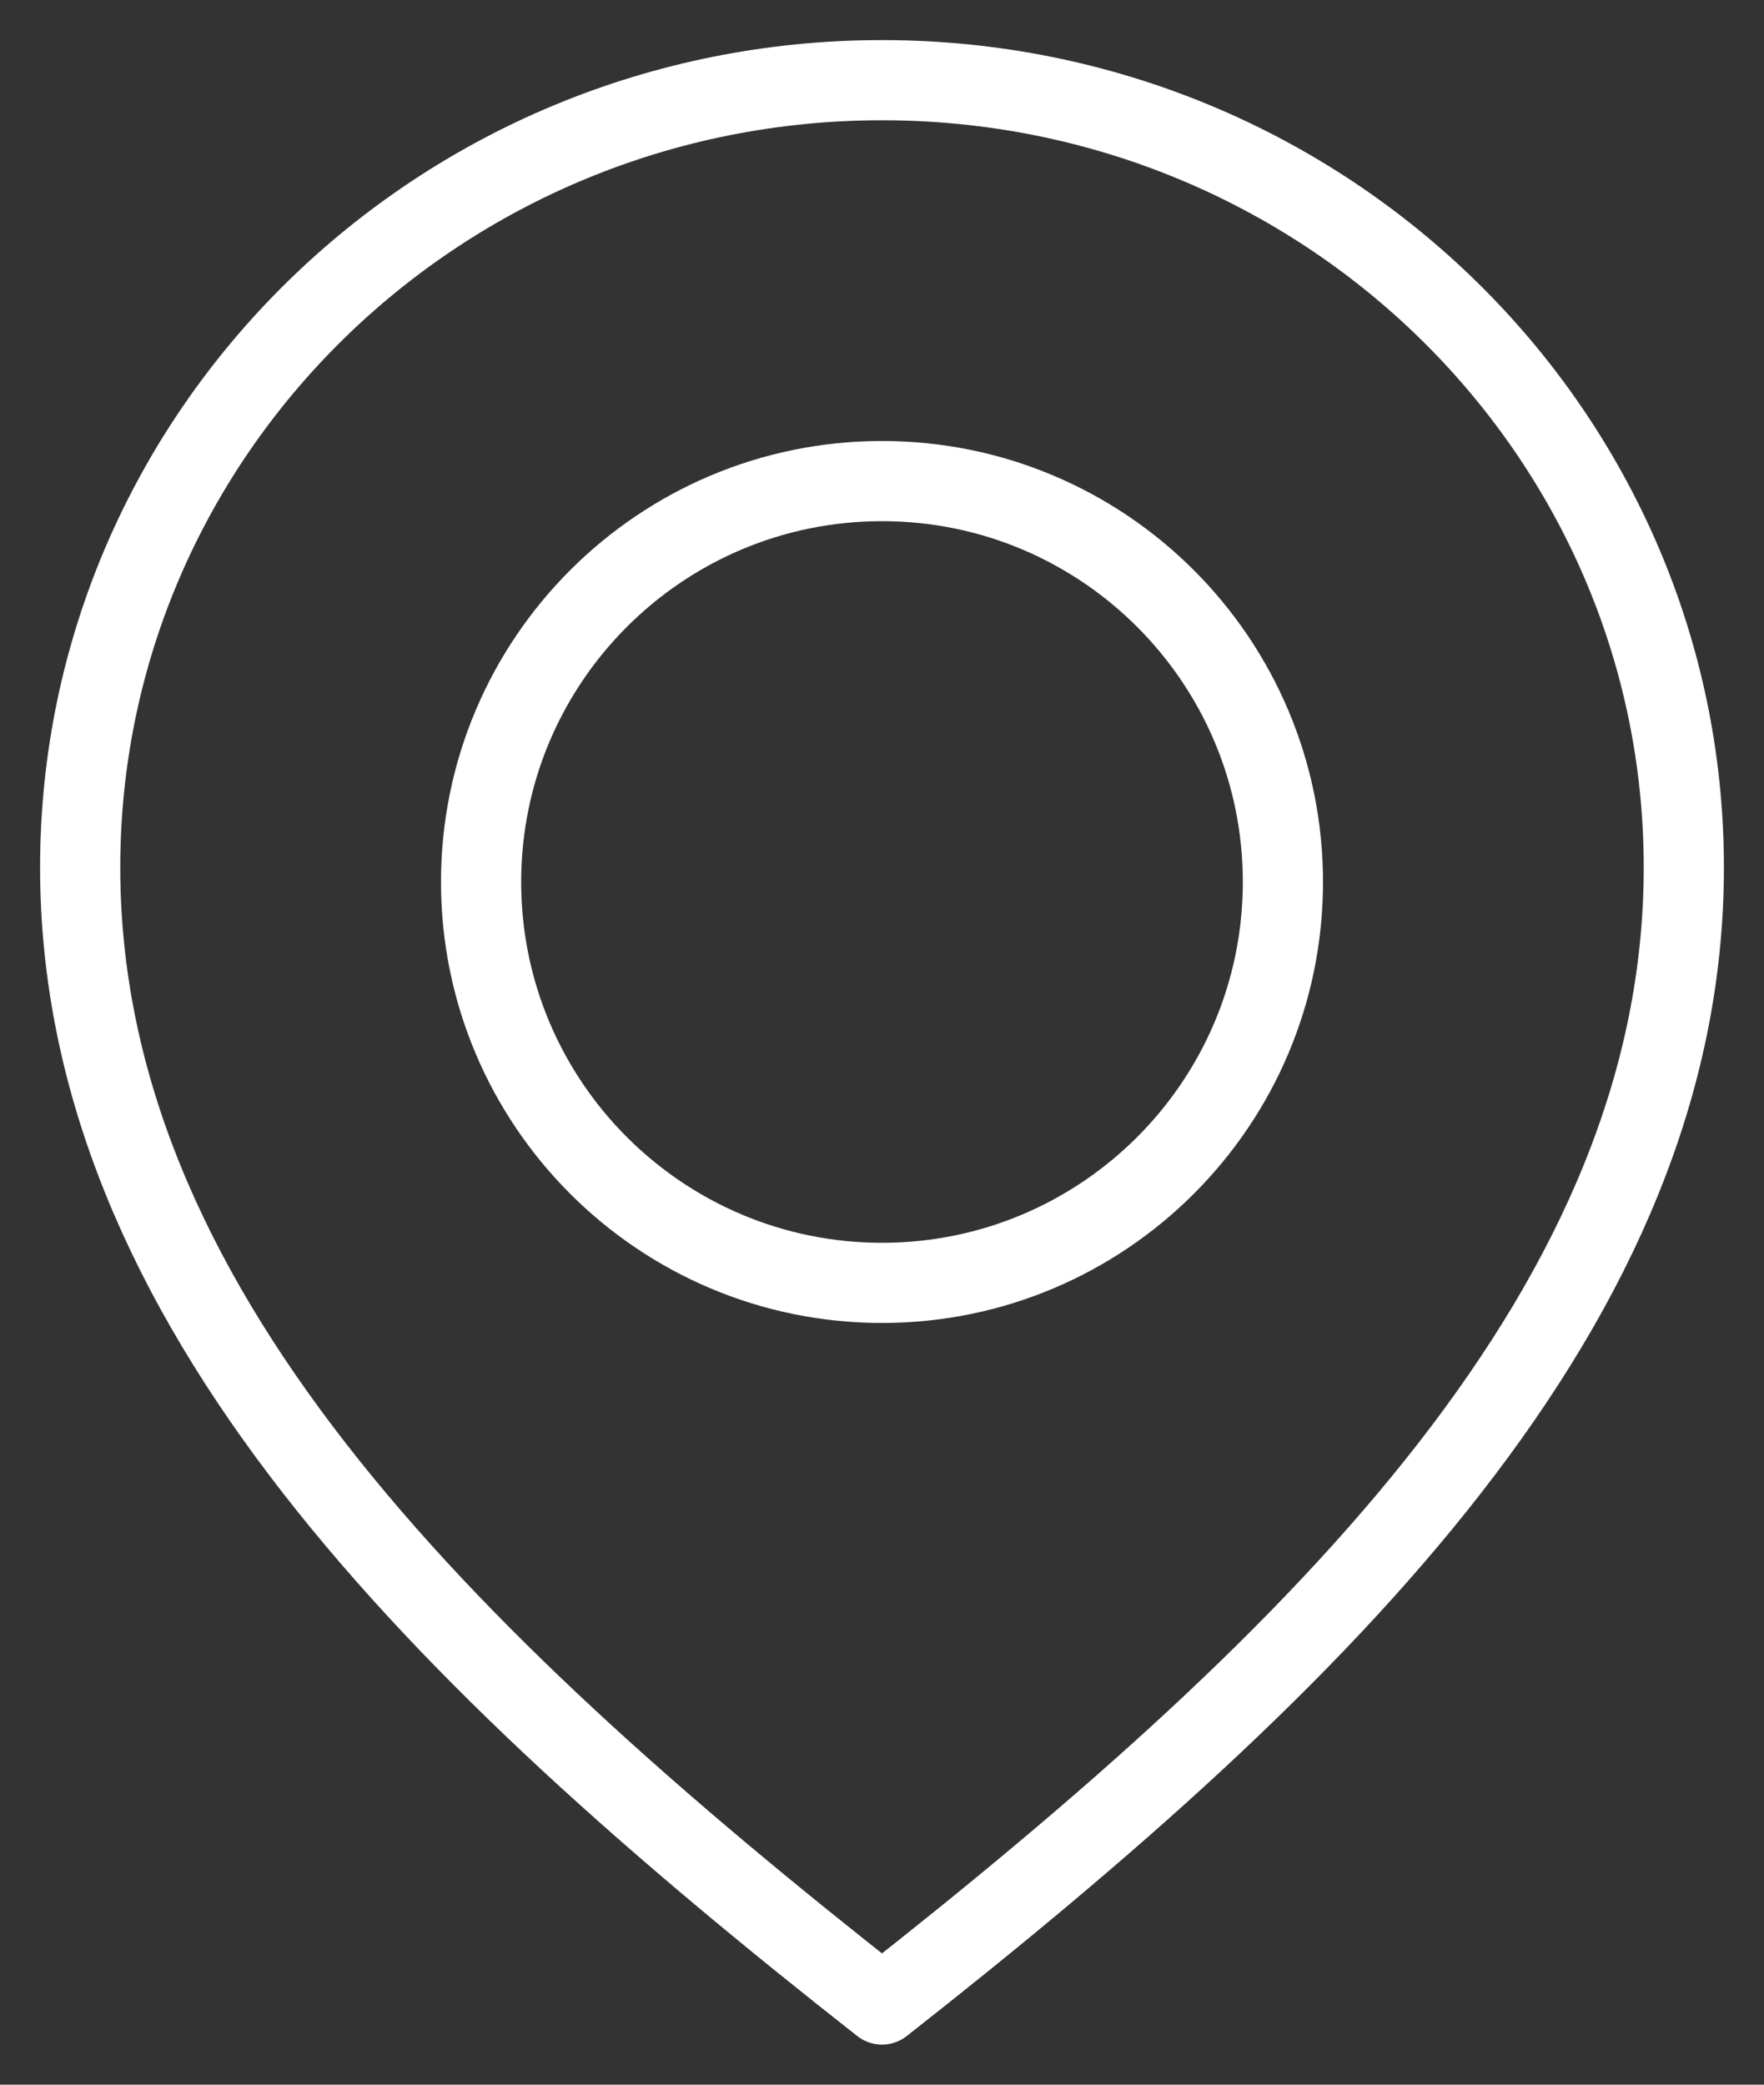 <svg width="22" height="26" viewBox="0 0 22 26" fill="none" xmlns="http://www.w3.org/2000/svg">
<rect x="0" y="0" width="22" height="26" fill="#333333" stroke="none"/>
<path d="M11 25C5.444 20.636 1 16.24 1 10.818C1 5.396 5.478 1 11 1C16.522 1 21 5.396 21 10.818C21 16.24 16.556 20.636 11 25Z" stroke="white" stroke-linecap="round" stroke-linejoin="round"/>
<path d="M11 16C13.761 16 16 13.761 16 11C16 8.239 13.761 6 11 6C8.239 6 6 8.239 6 11C6 13.761 8.239 16 11 16Z" stroke="white" stroke-linecap="round" stroke-linejoin="round"/>
</svg>
